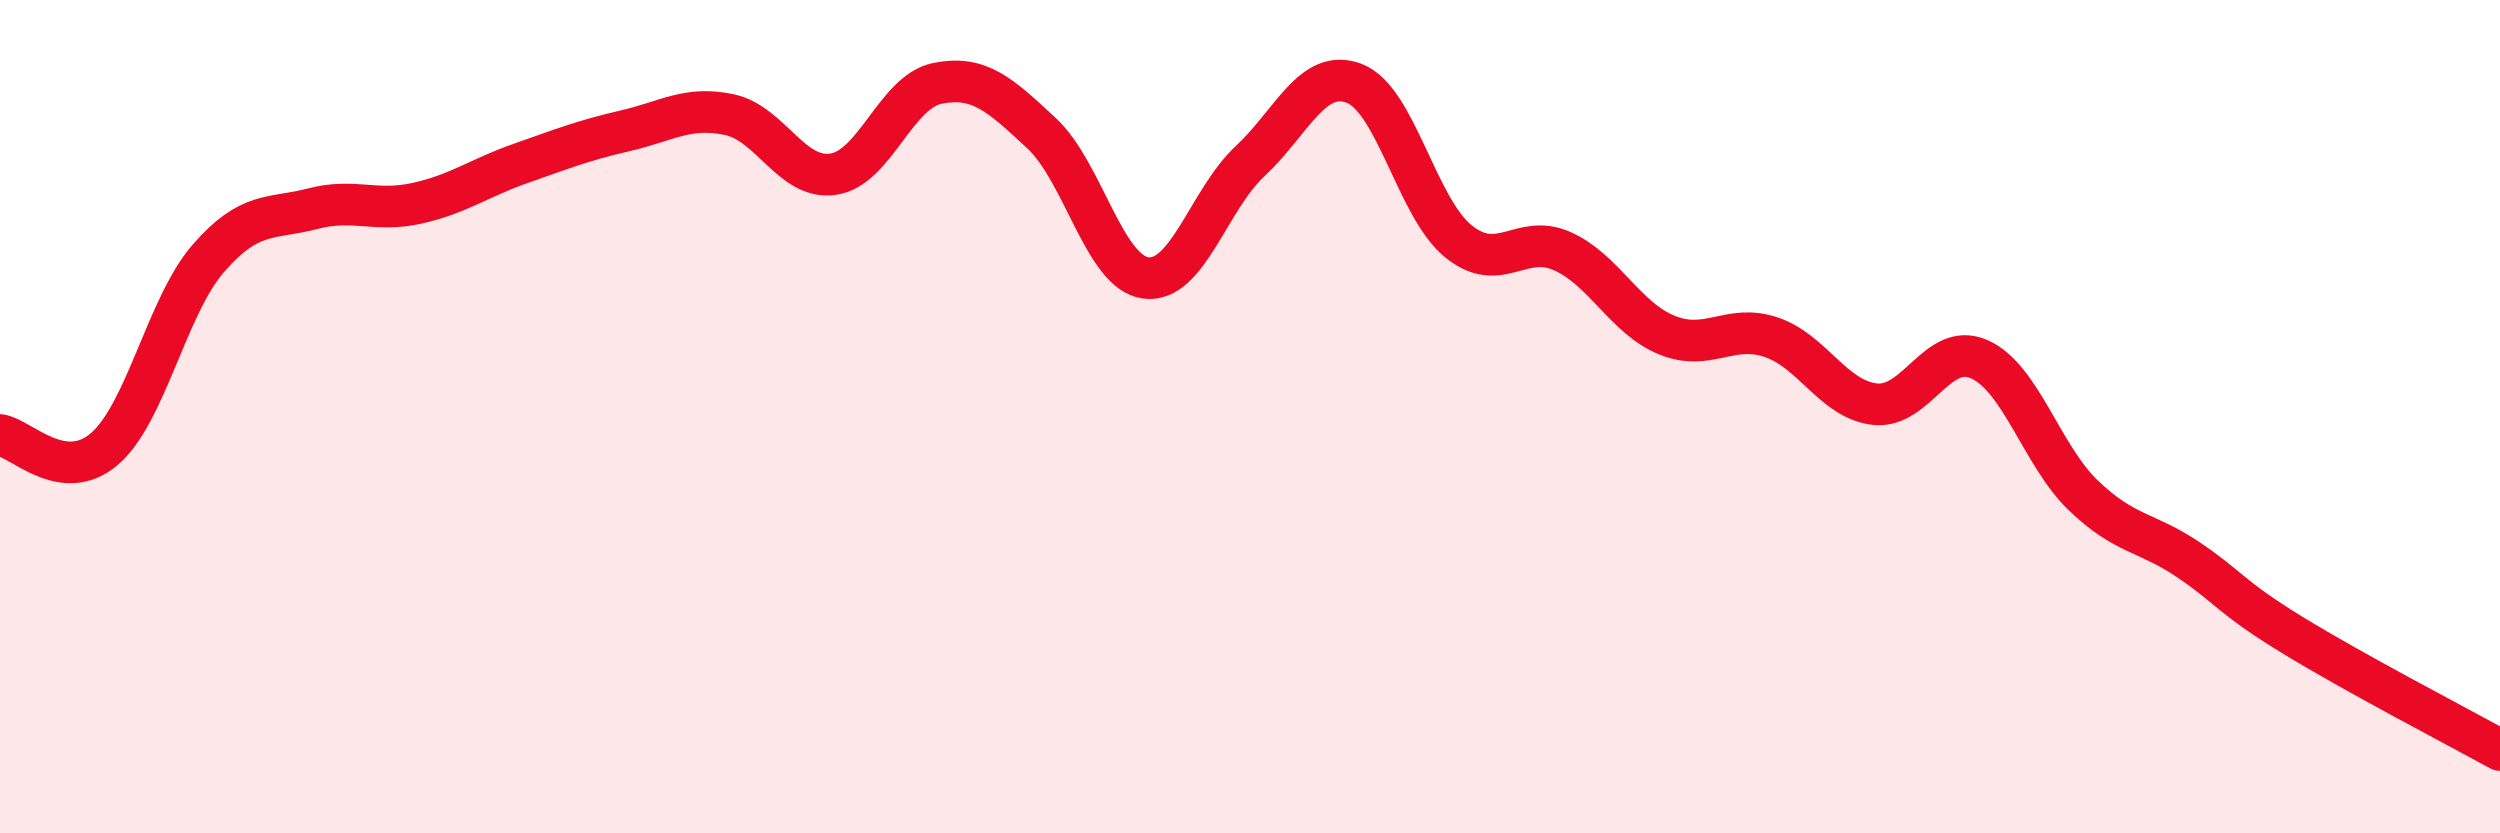 
    <svg width="60" height="20" viewBox="0 0 60 20" xmlns="http://www.w3.org/2000/svg">
      <path
        d="M 0,10.44 C 0.5,10.51 1.5,11.63 2.5,10.78 C 3.5,9.93 4,7.35 5,6.2 C 6,5.05 6.5,5.27 7.5,5.01 C 8.5,4.75 9,5.1 10,4.88 C 11,4.66 11.5,4.27 12.5,3.92 C 13.5,3.57 14,3.37 15,3.14 C 16,2.91 16.5,2.54 17.5,2.75 C 18.5,2.96 19,4.33 20,4.18 C 21,4.03 21.5,2.2 22.5,2 C 23.5,1.8 24,2.27 25,3.2 C 26,4.13 26.5,6.54 27.5,6.67 C 28.5,6.8 29,4.8 30,3.87 C 31,2.94 31.5,1.62 32.5,2 C 33.5,2.38 34,4.98 35,5.79 C 36,6.6 36.5,5.58 37.5,6.03 C 38.5,6.48 39,7.63 40,8.04 C 41,8.45 41.5,7.76 42.5,8.09 C 43.5,8.42 44,9.59 45,9.7 C 46,9.81 46.5,8.18 47.5,8.62 C 48.5,9.06 49,10.93 50,11.89 C 51,12.85 51.5,12.75 52.5,13.42 C 53.5,14.09 53.5,14.31 55,15.23 C 56.5,16.15 59,17.45 60,18L60 20L0 20Z"
        fill="#EB0A25"
        opacity="0.1"
        stroke-linecap="round"
        stroke-linejoin="round"
      />
      <path
        d="M 0,10.44 C 0.5,10.51 1.5,11.63 2.5,10.78 C 3.5,9.93 4,7.35 5,6.2 C 6,5.05 6.5,5.27 7.5,5.01 C 8.5,4.75 9,5.1 10,4.88 C 11,4.66 11.5,4.27 12.5,3.92 C 13.5,3.57 14,3.37 15,3.14 C 16,2.91 16.5,2.54 17.5,2.75 C 18.5,2.96 19,4.33 20,4.18 C 21,4.03 21.5,2.2 22.5,2 C 23.5,1.8 24,2.27 25,3.2 C 26,4.13 26.5,6.54 27.5,6.67 C 28.5,6.8 29,4.8 30,3.87 C 31,2.94 31.5,1.62 32.5,2 C 33.5,2.38 34,4.98 35,5.79 C 36,6.6 36.5,5.58 37.5,6.03 C 38.5,6.48 39,7.63 40,8.04 C 41,8.45 41.5,7.76 42.5,8.09 C 43.5,8.42 44,9.59 45,9.7 C 46,9.81 46.5,8.18 47.5,8.62 C 48.5,9.06 49,10.93 50,11.89 C 51,12.85 51.5,12.75 52.5,13.42 C 53.5,14.09 53.5,14.31 55,15.23 C 56.5,16.15 59,17.45 60,18"
        stroke="#EB0A25"
        stroke-width="1"
        fill="none"
        stroke-linecap="round"
        stroke-linejoin="round"
      />
    </svg>
  